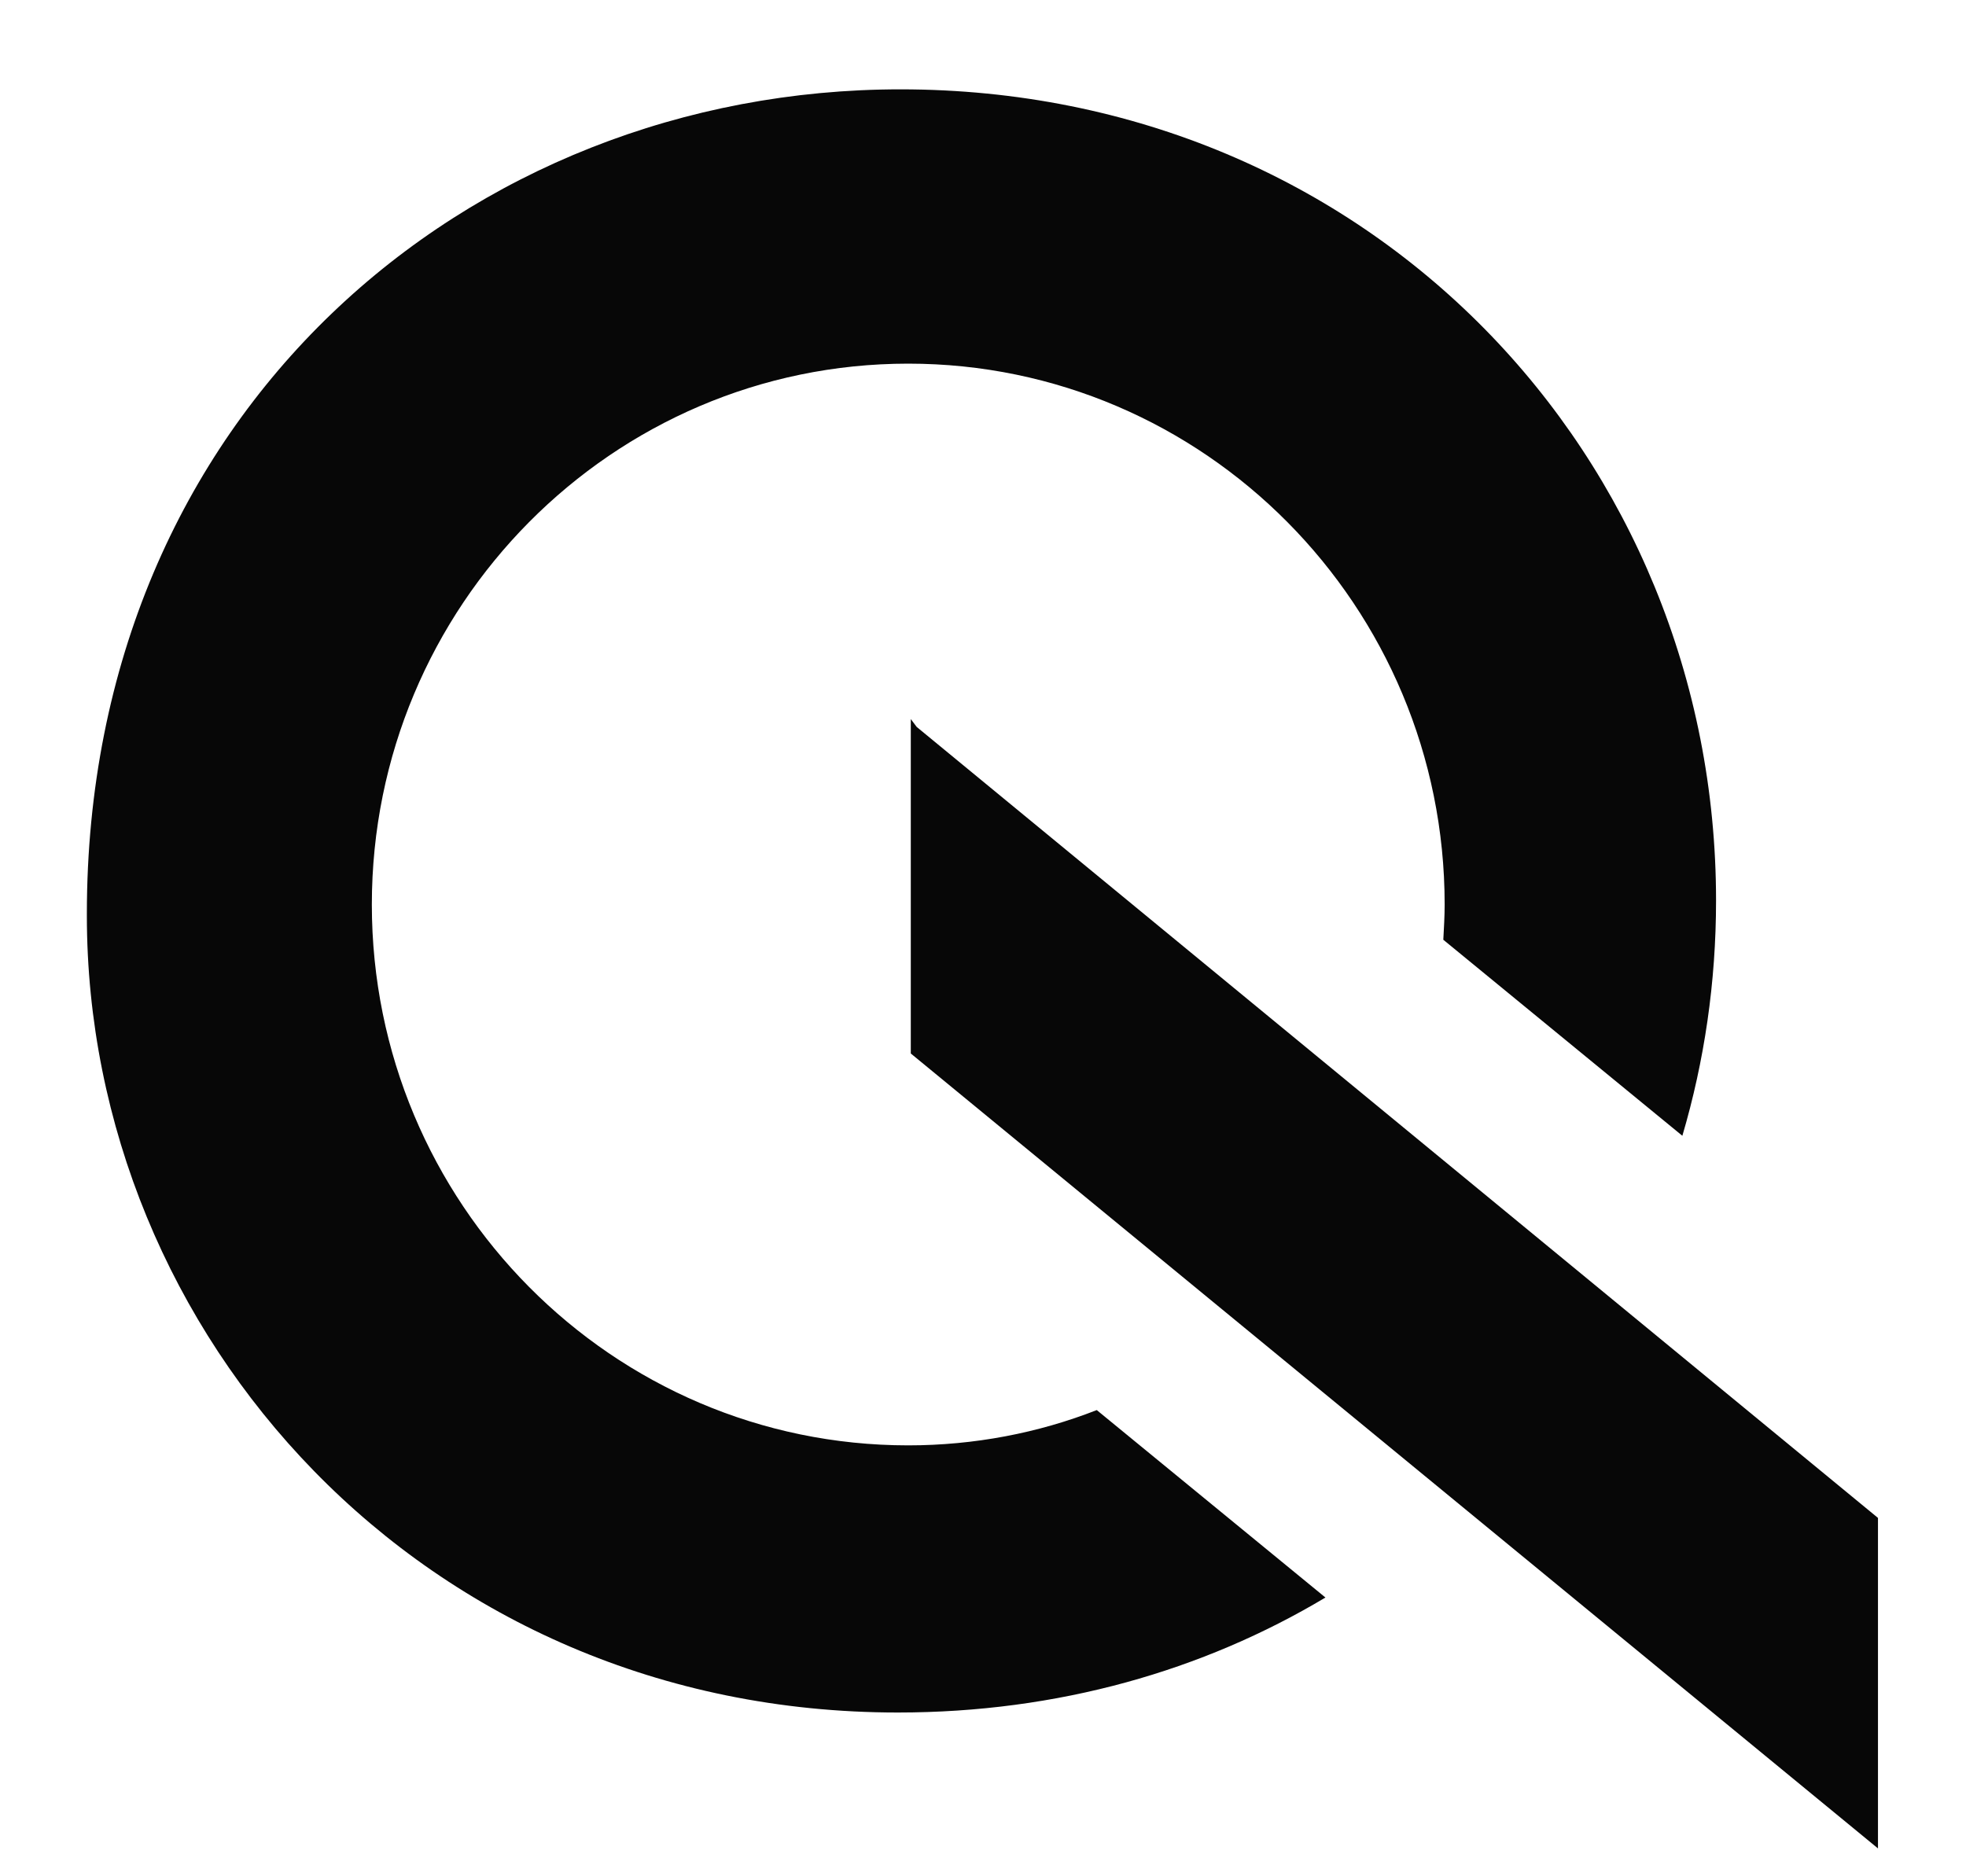 <svg width="22" height="21" viewBox="0 0 22 21" fill="none" xmlns="http://www.w3.org/2000/svg">
<path d="M10.192 8.048V11.791L21.015 20.688V16.989L10.258 8.136L10.192 8.048Z" fill="#070707"/>
<path d="M10.163 16.177C6.851 16.177 4.161 13.465 4.161 10.124C4.161 6.783 6.851 4.07 10.163 4.07C13.476 4.07 16.166 6.783 16.166 10.124C16.166 10.255 16.158 10.387 16.151 10.518L18.826 12.712C19.072 11.878 19.203 10.994 19.203 10.08C19.203 5.116 15.332 1 10.076 1C5.241 1 0.972 4.619 0.972 10.226V10.248C0.972 14.934 4.727 19.167 10.047 19.167C11.838 19.167 13.462 18.699 14.832 17.88L12.273 15.782C11.62 16.038 10.903 16.177 10.163 16.177Z" fill="#070707"/>
</svg>
